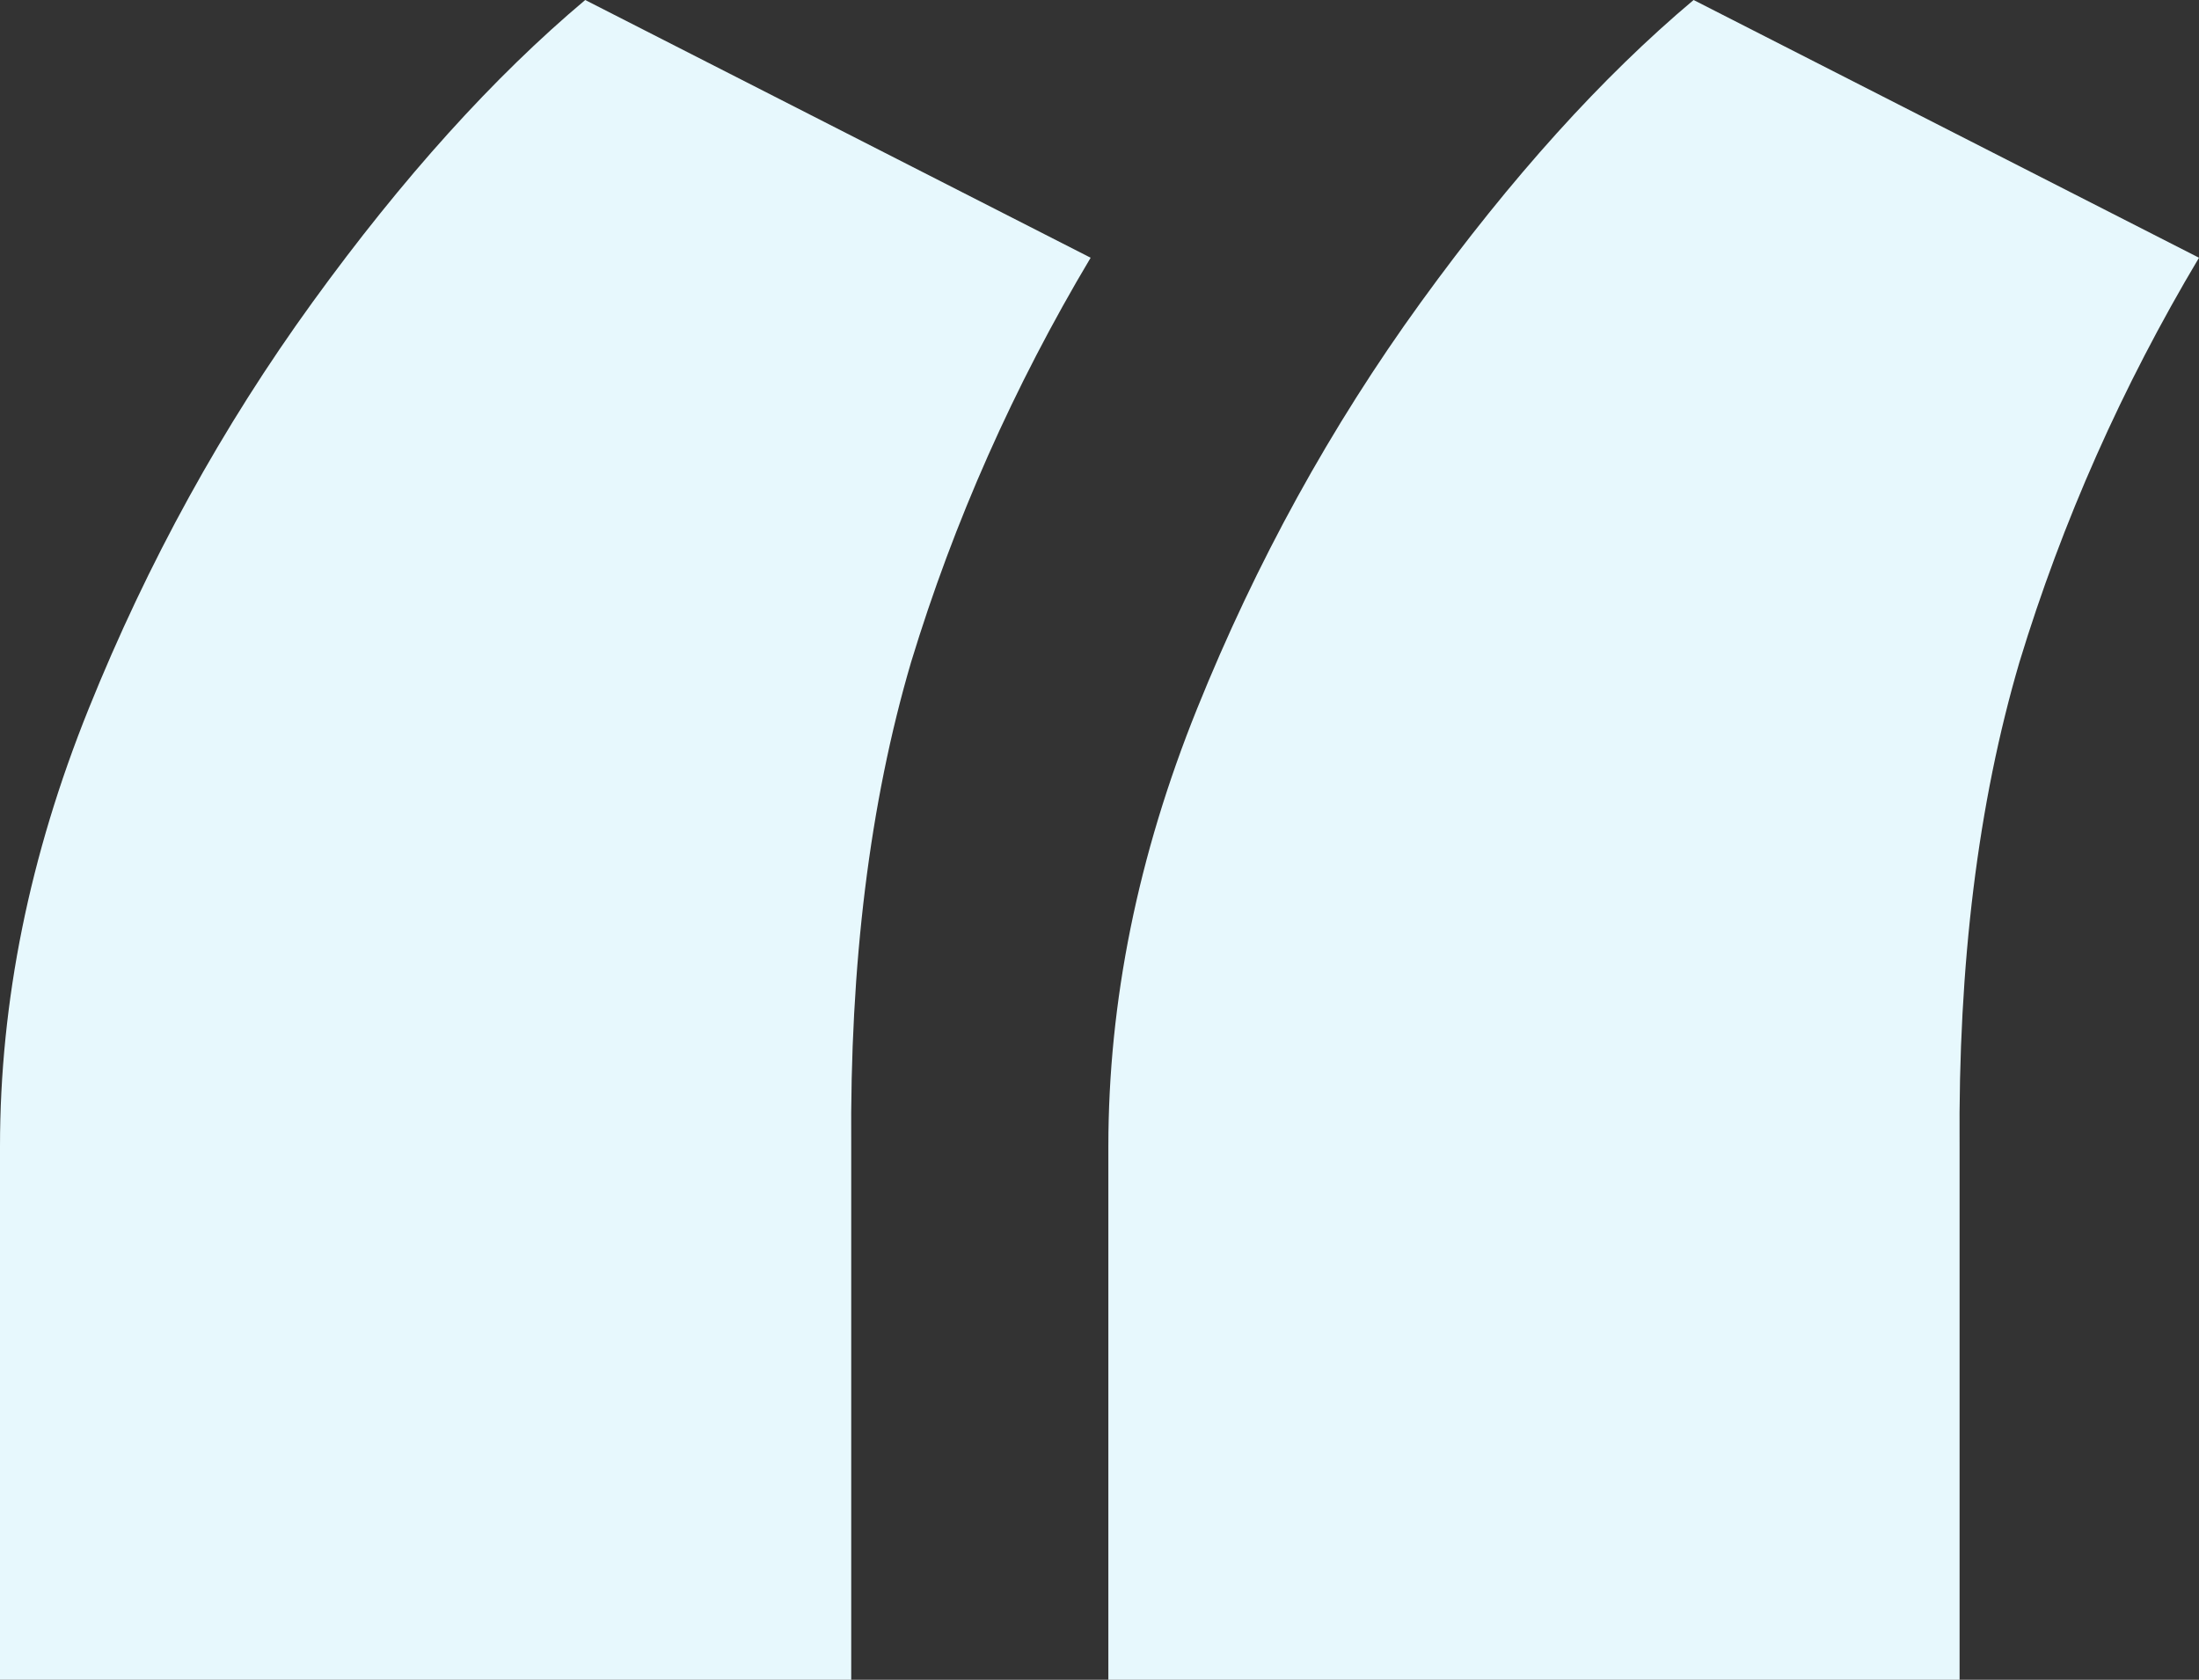 <svg width="72" height="55" viewBox="0 0 72 55" fill="none" xmlns="http://www.w3.org/2000/svg">
<rect x="0" y="0" width="72" height="55" fill="#333333" stroke="none"/>
<path d="M0 55V37.54C0 32.787 0.968 28.009 2.903 23.208C4.839 18.406 7.282 13.968 10.234 9.894C13.185 5.82 16.161 2.522 19.161 0L35.71 8.439C33.194 12.659 31.234 17.072 29.831 21.68C28.476 26.288 27.823 31.574 27.871 37.54V55H0ZM36.29 55V37.54C36.29 32.787 37.258 28.009 39.194 23.208C41.129 18.406 43.573 13.968 46.524 9.894C49.476 5.82 52.452 2.522 55.452 0L72 8.439C69.484 12.659 67.524 17.072 66.121 21.68C64.766 26.288 64.113 31.574 64.161 37.54V55H36.29Z" fill="#E7F8FD"/>
</svg>

